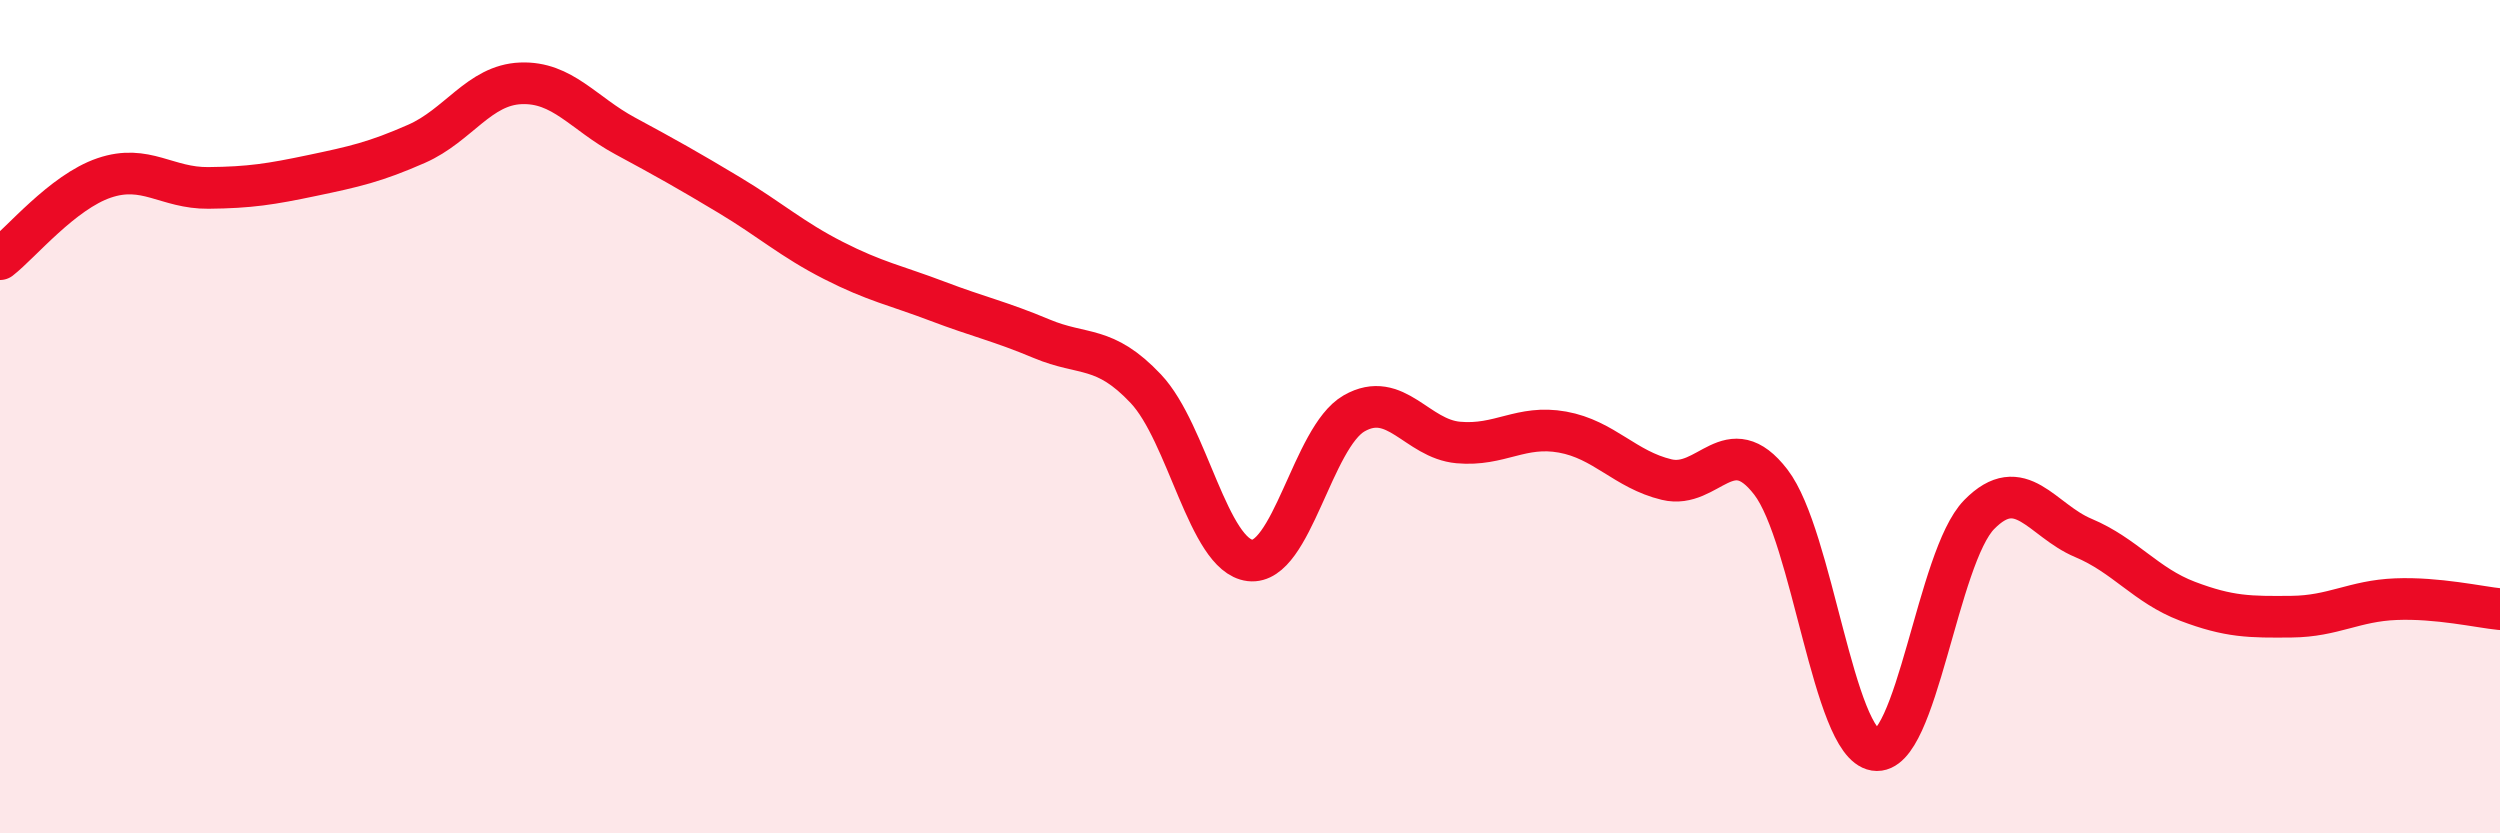 
    <svg width="60" height="20" viewBox="0 0 60 20" xmlns="http://www.w3.org/2000/svg">
      <path
        d="M 0,6.22 C 0.5,5.83 1.5,4.61 2.5,4.27 C 3.5,3.93 4,4.52 5,4.51 C 6,4.5 6.5,4.42 7.5,4.21 C 8.5,4 9,3.89 10,3.45 C 11,3.01 11.5,2.04 12.5,2 C 13.5,1.96 14,2.72 15,3.26 C 16,3.8 16.5,4.08 17.5,4.68 C 18.5,5.28 19,5.74 20,6.25 C 21,6.76 21.5,6.85 22.5,7.23 C 23.5,7.61 24,7.71 25,8.13 C 26,8.55 26.5,8.27 27.5,9.33 C 28.5,10.39 29,13.33 30,13.45 C 31,13.57 31.5,10.49 32.5,9.92 C 33.5,9.35 34,10.53 35,10.62 C 36,10.71 36.5,10.19 37.5,10.37 C 38.5,10.55 39,11.27 40,11.51 C 41,11.75 41.5,10.27 42.5,11.57 C 43.5,12.87 44,17.84 45,18 C 46,18.16 46.5,13.37 47.5,12.35 C 48.5,11.33 49,12.49 50,12.91 C 51,13.33 51.5,14.05 52.5,14.43 C 53.5,14.81 54,14.81 55,14.8 C 56,14.79 56.5,14.42 57.5,14.38 C 58.5,14.34 59.5,14.57 60,14.62L60 20L0 20Z"
        fill="#EB0A25"
        opacity="0.1"
        stroke-linecap="round"
        stroke-linejoin="round"
      />
      <path
        d="M 0,6.22 C 0.5,5.83 1.5,4.61 2.5,4.27 C 3.5,3.93 4,4.52 5,4.51 C 6,4.5 6.5,4.42 7.5,4.21 C 8.5,4 9,3.89 10,3.45 C 11,3.01 11.5,2.04 12.5,2 C 13.5,1.96 14,2.72 15,3.26 C 16,3.8 16.5,4.08 17.5,4.68 C 18.5,5.28 19,5.74 20,6.25 C 21,6.76 21.5,6.85 22.5,7.23 C 23.5,7.61 24,7.71 25,8.13 C 26,8.55 26.5,8.27 27.5,9.33 C 28.5,10.39 29,13.33 30,13.45 C 31,13.57 31.5,10.49 32.5,9.92 C 33.5,9.35 34,10.53 35,10.62 C 36,10.71 36.5,10.19 37.5,10.37 C 38.5,10.55 39,11.27 40,11.51 C 41,11.75 41.5,10.27 42.5,11.57 C 43.5,12.87 44,17.84 45,18 C 46,18.16 46.5,13.37 47.5,12.35 C 48.5,11.33 49,12.49 50,12.91 C 51,13.33 51.5,14.05 52.5,14.43 C 53.5,14.81 54,14.81 55,14.8 C 56,14.79 56.5,14.42 57.5,14.38 C 58.5,14.34 59.5,14.57 60,14.62"
        stroke="#EB0A25"
        stroke-width="1"
        fill="none"
        stroke-linecap="round"
        stroke-linejoin="round"
      />
    </svg>
  